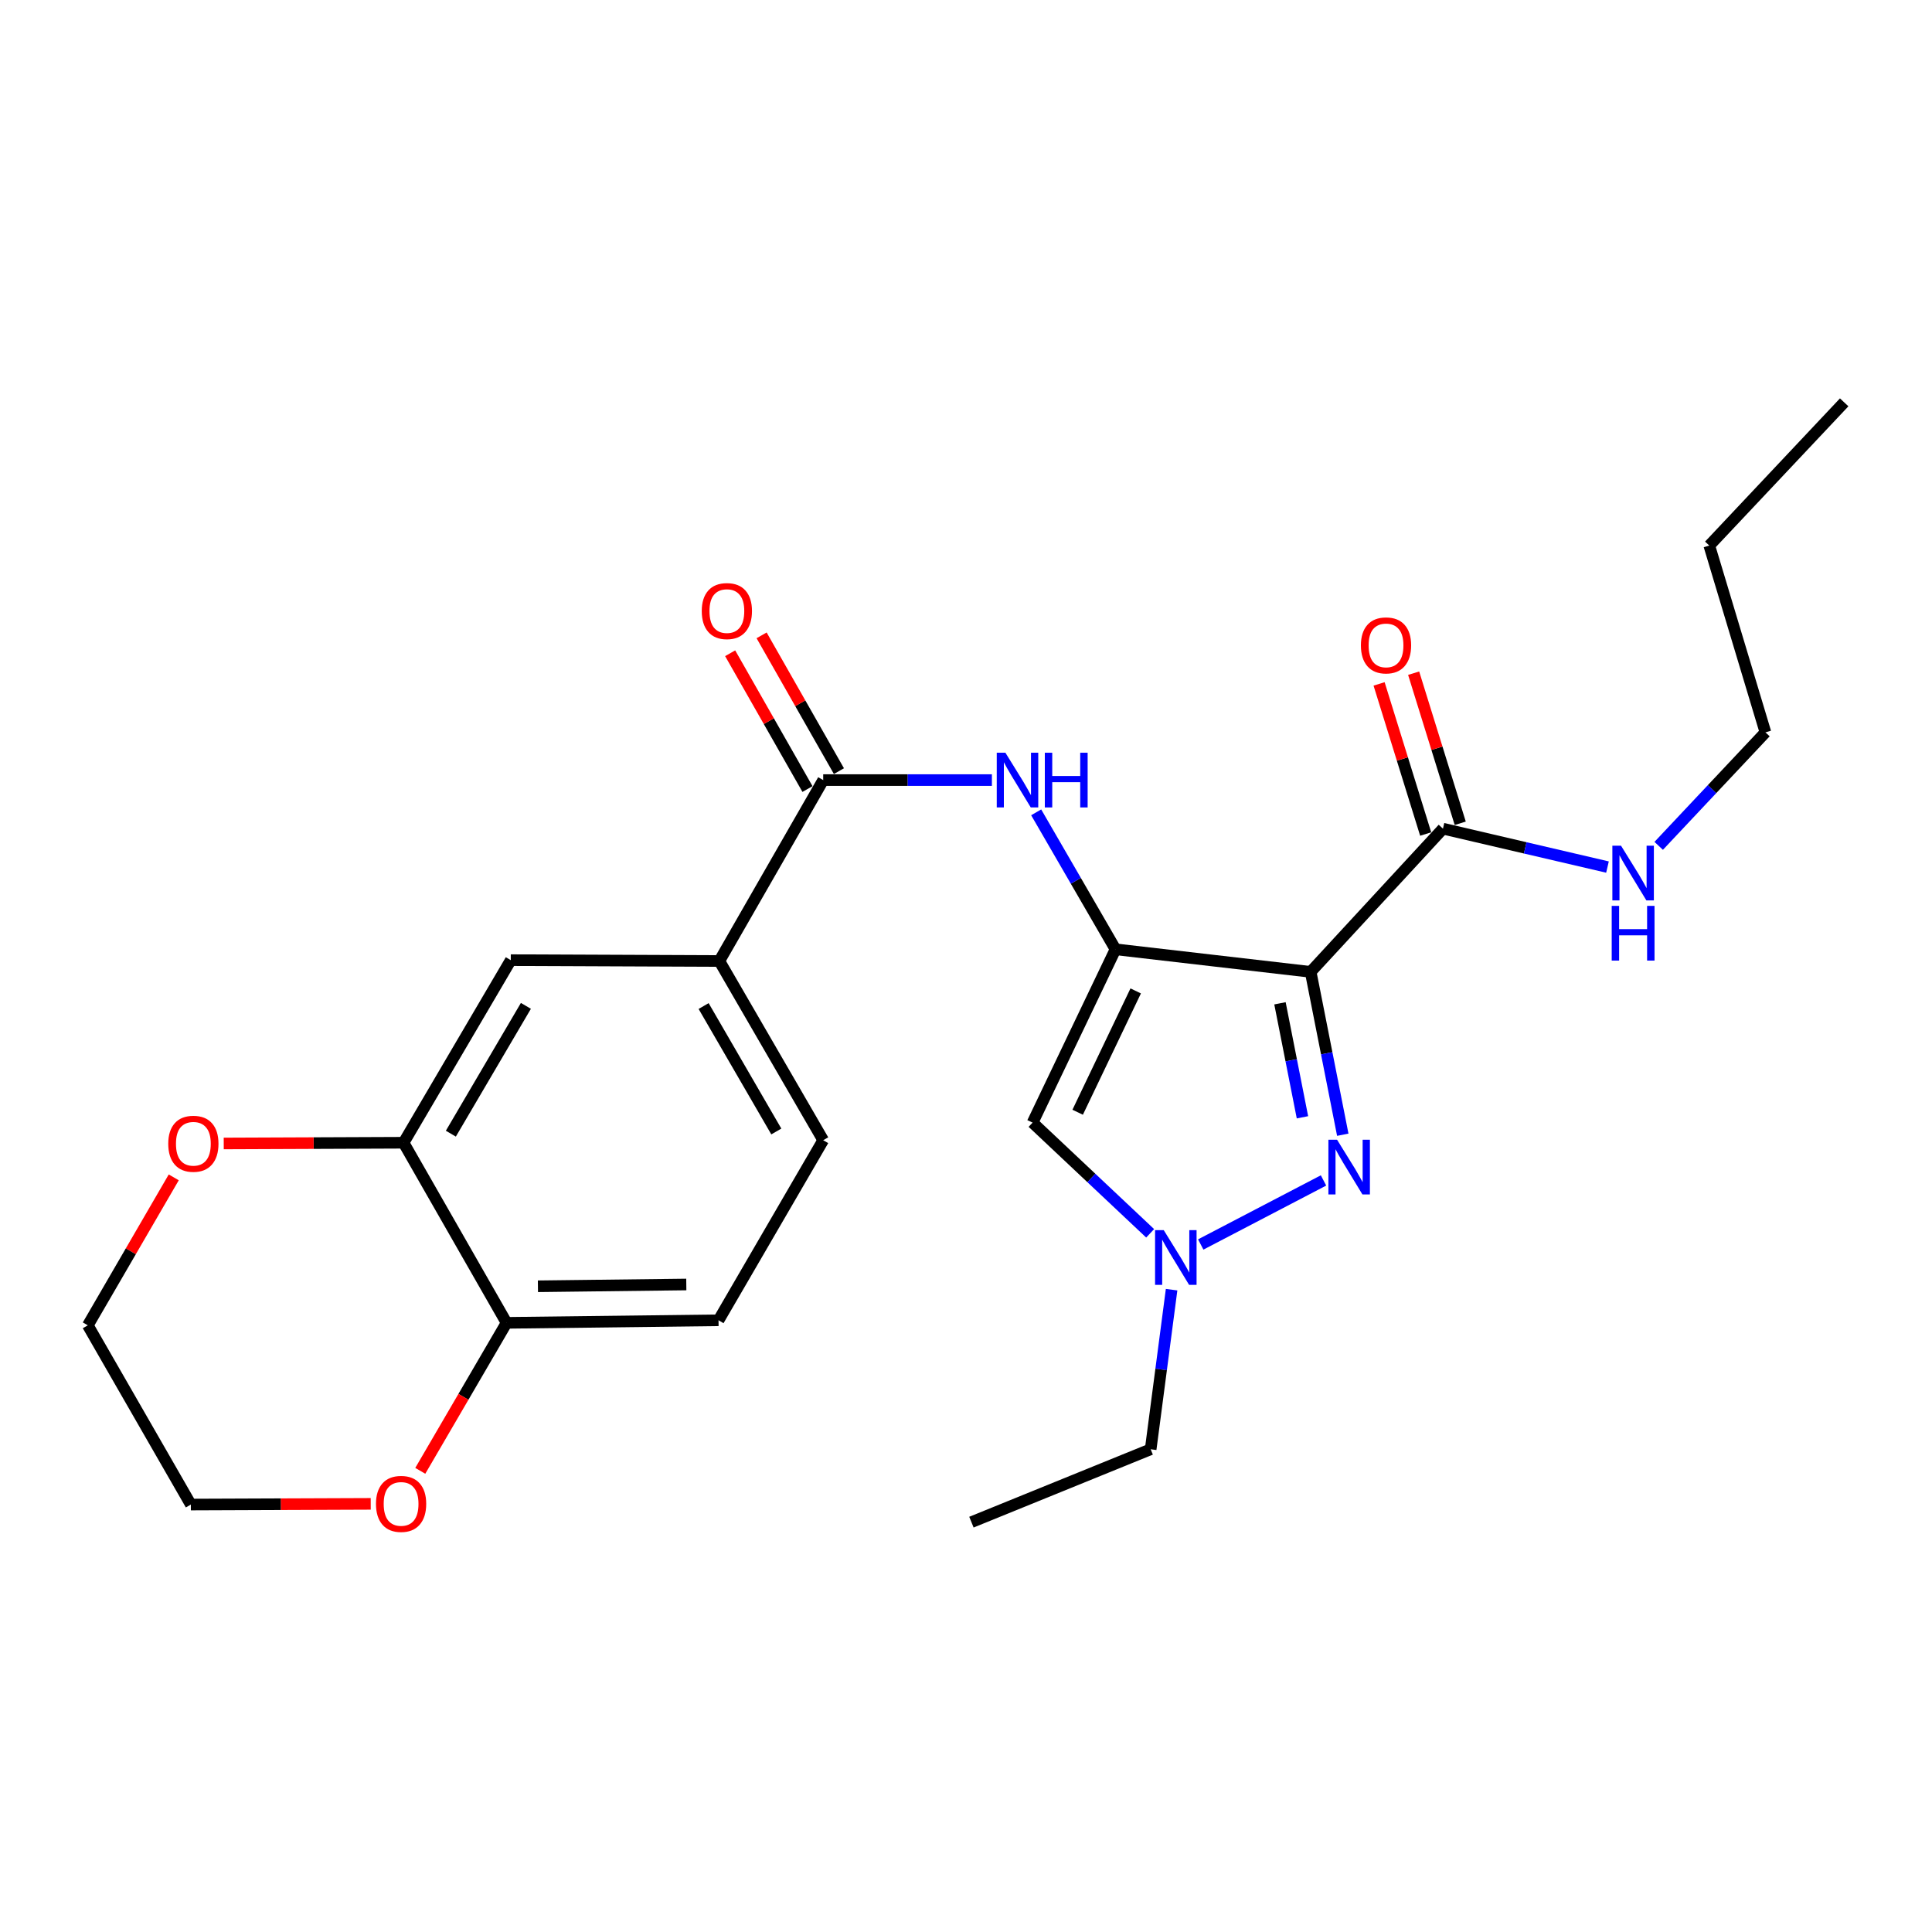 <?xml version='1.0' encoding='iso-8859-1'?>
<svg version='1.1' baseProfile='full'
              xmlns='http://www.w3.org/2000/svg'
                      xmlns:rdkit='http://www.rdkit.org/xml'
                      xmlns:xlink='http://www.w3.org/1999/xlink'
                  xml:space='preserve'
width='1000px' height='1000px' viewBox='0 0 1000 1000'>
<!-- END OF HEADER -->
<rect style='opacity:1.0;fill:#FFFFFF;stroke:none' width='1000' height='1000' x='0' y='0'> </rect>
<path class='bond-0' d='M 577.376,491.355 L 678.393,503.041' style='fill:none;fill-rule:evenodd;stroke:#000000;stroke-width:6px;stroke-linecap:butt;stroke-linejoin:miter;stroke-opacity:1' />
<path class='bond-2' d='M 577.376,491.355 L 534.463,581.072' style='fill:none;fill-rule:evenodd;stroke:#000000;stroke-width:6px;stroke-linecap:butt;stroke-linejoin:miter;stroke-opacity:1' />
<path class='bond-2' d='M 587.835,512.895 L 557.797,575.696' style='fill:none;fill-rule:evenodd;stroke:#000000;stroke-width:6px;stroke-linecap:butt;stroke-linejoin:miter;stroke-opacity:1' />
<path class='bond-4' d='M 577.376,491.355 L 556.85,455.909' style='fill:none;fill-rule:evenodd;stroke:#000000;stroke-width:6px;stroke-linecap:butt;stroke-linejoin:miter;stroke-opacity:1' />
<path class='bond-4' d='M 556.85,455.909 L 536.324,420.462' style='fill:none;fill-rule:evenodd;stroke:#0000FF;stroke-width:6px;stroke-linecap:butt;stroke-linejoin:miter;stroke-opacity:1' />
<path class='bond-1' d='M 678.393,503.041 L 686.706,545.187' style='fill:none;fill-rule:evenodd;stroke:#000000;stroke-width:6px;stroke-linecap:butt;stroke-linejoin:miter;stroke-opacity:1' />
<path class='bond-1' d='M 686.706,545.187 L 695.019,587.334' style='fill:none;fill-rule:evenodd;stroke:#0000FF;stroke-width:6px;stroke-linecap:butt;stroke-linejoin:miter;stroke-opacity:1' />
<path class='bond-1' d='M 662.511,519.309 L 668.33,548.812' style='fill:none;fill-rule:evenodd;stroke:#000000;stroke-width:6px;stroke-linecap:butt;stroke-linejoin:miter;stroke-opacity:1' />
<path class='bond-1' d='M 668.33,548.812 L 674.149,578.315' style='fill:none;fill-rule:evenodd;stroke:#0000FF;stroke-width:6px;stroke-linecap:butt;stroke-linejoin:miter;stroke-opacity:1' />
<path class='bond-6' d='M 678.393,503.041 L 746.872,428.912' style='fill:none;fill-rule:evenodd;stroke:#000000;stroke-width:6px;stroke-linecap:butt;stroke-linejoin:miter;stroke-opacity:1' />
<path class='bond-25' d='M 685.05,610.991 L 621.498,644.145' style='fill:none;fill-rule:evenodd;stroke:#0000FF;stroke-width:6px;stroke-linecap:butt;stroke-linejoin:miter;stroke-opacity:1' />
<path class='bond-3' d='M 534.463,581.072 L 564.89,609.718' style='fill:none;fill-rule:evenodd;stroke:#000000;stroke-width:6px;stroke-linecap:butt;stroke-linejoin:miter;stroke-opacity:1' />
<path class='bond-3' d='M 564.89,609.718 L 595.317,638.364' style='fill:none;fill-rule:evenodd;stroke:#0000FF;stroke-width:6px;stroke-linecap:butt;stroke-linejoin:miter;stroke-opacity:1' />
<path class='bond-18' d='M 606.418,667.535 L 601.001,708.838' style='fill:none;fill-rule:evenodd;stroke:#0000FF;stroke-width:6px;stroke-linecap:butt;stroke-linejoin:miter;stroke-opacity:1' />
<path class='bond-18' d='M 601.001,708.838 L 595.585,750.141' style='fill:none;fill-rule:evenodd;stroke:#000000;stroke-width:6px;stroke-linecap:butt;stroke-linejoin:miter;stroke-opacity:1' />
<path class='bond-5' d='M 513.405,403.772 L 469.747,403.772' style='fill:none;fill-rule:evenodd;stroke:#0000FF;stroke-width:6px;stroke-linecap:butt;stroke-linejoin:miter;stroke-opacity:1' />
<path class='bond-5' d='M 469.747,403.772 L 426.089,403.772' style='fill:none;fill-rule:evenodd;stroke:#000000;stroke-width:6px;stroke-linecap:butt;stroke-linejoin:miter;stroke-opacity:1' />
<path class='bond-7' d='M 426.089,403.772 L 372.334,497.422' style='fill:none;fill-rule:evenodd;stroke:#000000;stroke-width:6px;stroke-linecap:butt;stroke-linejoin:miter;stroke-opacity:1' />
<path class='bond-12' d='M 434.227,399.138 L 414.216,363.996' style='fill:none;fill-rule:evenodd;stroke:#000000;stroke-width:6px;stroke-linecap:butt;stroke-linejoin:miter;stroke-opacity:1' />
<path class='bond-12' d='M 414.216,363.996 L 394.204,328.854' style='fill:none;fill-rule:evenodd;stroke:#FF0000;stroke-width:6px;stroke-linecap:butt;stroke-linejoin:miter;stroke-opacity:1' />
<path class='bond-12' d='M 417.951,408.406 L 397.94,373.264' style='fill:none;fill-rule:evenodd;stroke:#000000;stroke-width:6px;stroke-linecap:butt;stroke-linejoin:miter;stroke-opacity:1' />
<path class='bond-12' d='M 397.94,373.264 L 377.928,338.123' style='fill:none;fill-rule:evenodd;stroke:#FF0000;stroke-width:6px;stroke-linecap:butt;stroke-linejoin:miter;stroke-opacity:1' />
<path class='bond-13' d='M 755.816,426.136 L 743.758,387.288' style='fill:none;fill-rule:evenodd;stroke:#000000;stroke-width:6px;stroke-linecap:butt;stroke-linejoin:miter;stroke-opacity:1' />
<path class='bond-13' d='M 743.758,387.288 L 731.7,348.441' style='fill:none;fill-rule:evenodd;stroke:#FF0000;stroke-width:6px;stroke-linecap:butt;stroke-linejoin:miter;stroke-opacity:1' />
<path class='bond-13' d='M 737.928,431.688 L 725.87,392.84' style='fill:none;fill-rule:evenodd;stroke:#000000;stroke-width:6px;stroke-linecap:butt;stroke-linejoin:miter;stroke-opacity:1' />
<path class='bond-13' d='M 725.87,392.84 L 713.812,353.993' style='fill:none;fill-rule:evenodd;stroke:#FF0000;stroke-width:6px;stroke-linecap:butt;stroke-linejoin:miter;stroke-opacity:1' />
<path class='bond-17' d='M 746.872,428.912 L 789.451,438.851' style='fill:none;fill-rule:evenodd;stroke:#000000;stroke-width:6px;stroke-linecap:butt;stroke-linejoin:miter;stroke-opacity:1' />
<path class='bond-17' d='M 789.451,438.851 L 832.031,448.79' style='fill:none;fill-rule:evenodd;stroke:#0000FF;stroke-width:6px;stroke-linecap:butt;stroke-linejoin:miter;stroke-opacity:1' />
<path class='bond-9' d='M 372.334,497.422 L 264.377,496.974' style='fill:none;fill-rule:evenodd;stroke:#000000;stroke-width:6px;stroke-linecap:butt;stroke-linejoin:miter;stroke-opacity:1' />
<path class='bond-15' d='M 372.334,497.422 L 426.089,590.177' style='fill:none;fill-rule:evenodd;stroke:#000000;stroke-width:6px;stroke-linecap:butt;stroke-linejoin:miter;stroke-opacity:1' />
<path class='bond-15' d='M 364.192,520.727 L 401.821,585.655' style='fill:none;fill-rule:evenodd;stroke:#000000;stroke-width:6px;stroke-linecap:butt;stroke-linejoin:miter;stroke-opacity:1' />
<path class='bond-8' d='M 208.884,591.478 L 264.377,496.974' style='fill:none;fill-rule:evenodd;stroke:#000000;stroke-width:6px;stroke-linecap:butt;stroke-linejoin:miter;stroke-opacity:1' />
<path class='bond-8' d='M 233.359,586.786 L 272.204,520.634' style='fill:none;fill-rule:evenodd;stroke:#000000;stroke-width:6px;stroke-linecap:butt;stroke-linejoin:miter;stroke-opacity:1' />
<path class='bond-11' d='M 208.884,591.478 L 162.344,591.669' style='fill:none;fill-rule:evenodd;stroke:#000000;stroke-width:6px;stroke-linecap:butt;stroke-linejoin:miter;stroke-opacity:1' />
<path class='bond-11' d='M 162.344,591.669 L 115.804,591.86' style='fill:none;fill-rule:evenodd;stroke:#FF0000;stroke-width:6px;stroke-linecap:butt;stroke-linejoin:miter;stroke-opacity:1' />
<path class='bond-26' d='M 208.884,591.478 L 262.202,684.701' style='fill:none;fill-rule:evenodd;stroke:#000000;stroke-width:6px;stroke-linecap:butt;stroke-linejoin:miter;stroke-opacity:1' />
<path class='bond-10' d='M 262.202,684.701 L 371.908,683.379' style='fill:none;fill-rule:evenodd;stroke:#000000;stroke-width:6px;stroke-linecap:butt;stroke-linejoin:miter;stroke-opacity:1' />
<path class='bond-10' d='M 278.432,665.774 L 355.226,664.849' style='fill:none;fill-rule:evenodd;stroke:#000000;stroke-width:6px;stroke-linecap:butt;stroke-linejoin:miter;stroke-opacity:1' />
<path class='bond-14' d='M 262.202,684.701 L 239.868,723.001' style='fill:none;fill-rule:evenodd;stroke:#000000;stroke-width:6px;stroke-linecap:butt;stroke-linejoin:miter;stroke-opacity:1' />
<path class='bond-14' d='M 239.868,723.001 L 217.535,761.3' style='fill:none;fill-rule:evenodd;stroke:#FF0000;stroke-width:6px;stroke-linecap:butt;stroke-linejoin:miter;stroke-opacity:1' />
<path class='bond-19' d='M 89.932,609.405 L 67.694,647.698' style='fill:none;fill-rule:evenodd;stroke:#FF0000;stroke-width:6px;stroke-linecap:butt;stroke-linejoin:miter;stroke-opacity:1' />
<path class='bond-19' d='M 67.694,647.698 L 45.455,685.991' style='fill:none;fill-rule:evenodd;stroke:#000000;stroke-width:6px;stroke-linecap:butt;stroke-linejoin:miter;stroke-opacity:1' />
<path class='bond-20' d='M 191.884,778.392 L 145.333,778.574' style='fill:none;fill-rule:evenodd;stroke:#FF0000;stroke-width:6px;stroke-linecap:butt;stroke-linejoin:miter;stroke-opacity:1' />
<path class='bond-20' d='M 145.333,778.574 L 98.783,778.757' style='fill:none;fill-rule:evenodd;stroke:#000000;stroke-width:6px;stroke-linecap:butt;stroke-linejoin:miter;stroke-opacity:1' />
<path class='bond-16' d='M 426.089,590.177 L 371.908,683.379' style='fill:none;fill-rule:evenodd;stroke:#000000;stroke-width:6px;stroke-linecap:butt;stroke-linejoin:miter;stroke-opacity:1' />
<path class='bond-21' d='M 858.537,437.811 L 886.162,408.44' style='fill:none;fill-rule:evenodd;stroke:#0000FF;stroke-width:6px;stroke-linecap:butt;stroke-linejoin:miter;stroke-opacity:1' />
<path class='bond-21' d='M 886.162,408.44 L 913.787,379.069' style='fill:none;fill-rule:evenodd;stroke:#000000;stroke-width:6px;stroke-linecap:butt;stroke-linejoin:miter;stroke-opacity:1' />
<path class='bond-23' d='M 595.585,750.141 L 502.809,787.862' style='fill:none;fill-rule:evenodd;stroke:#000000;stroke-width:6px;stroke-linecap:butt;stroke-linejoin:miter;stroke-opacity:1' />
<path class='bond-27' d='M 45.455,685.991 L 98.783,778.757' style='fill:none;fill-rule:evenodd;stroke:#000000;stroke-width:6px;stroke-linecap:butt;stroke-linejoin:miter;stroke-opacity:1' />
<path class='bond-22' d='M 913.787,379.069 L 884.724,282.381' style='fill:none;fill-rule:evenodd;stroke:#000000;stroke-width:6px;stroke-linecap:butt;stroke-linejoin:miter;stroke-opacity:1' />
<path class='bond-24' d='M 884.724,282.381 L 954.545,208.252' style='fill:none;fill-rule:evenodd;stroke:#000000;stroke-width:6px;stroke-linecap:butt;stroke-linejoin:miter;stroke-opacity:1' />
<path  class='atom-2' d='M 692.059 589.908
L 701.339 604.908
Q 702.259 606.388, 703.739 609.068
Q 705.219 611.748, 705.299 611.908
L 705.299 589.908
L 709.059 589.908
L 709.059 618.228
L 705.179 618.228
L 695.219 601.828
Q 694.059 599.908, 692.819 597.708
Q 691.619 595.508, 691.259 594.828
L 691.259 618.228
L 687.579 618.228
L 687.579 589.908
L 692.059 589.908
' fill='#0000FF'/>
<path  class='atom-4' d='M 602.343 636.712
L 611.623 651.712
Q 612.543 653.192, 614.023 655.872
Q 615.503 658.552, 615.583 658.712
L 615.583 636.712
L 619.343 636.712
L 619.343 665.032
L 615.463 665.032
L 605.503 648.632
Q 604.343 646.712, 603.103 644.512
Q 601.903 642.312, 601.543 641.632
L 601.543 665.032
L 597.863 665.032
L 597.863 636.712
L 602.343 636.712
' fill='#0000FF'/>
<path  class='atom-5' d='M 520.399 389.612
L 529.679 404.612
Q 530.599 406.092, 532.079 408.772
Q 533.559 411.452, 533.639 411.612
L 533.639 389.612
L 537.399 389.612
L 537.399 417.932
L 533.519 417.932
L 523.559 401.532
Q 522.399 399.612, 521.159 397.412
Q 519.959 395.212, 519.599 394.532
L 519.599 417.932
L 515.919 417.932
L 515.919 389.612
L 520.399 389.612
' fill='#0000FF'/>
<path  class='atom-5' d='M 540.799 389.612
L 544.639 389.612
L 544.639 401.652
L 559.119 401.652
L 559.119 389.612
L 562.959 389.612
L 562.959 417.932
L 559.119 417.932
L 559.119 404.852
L 544.639 404.852
L 544.639 417.932
L 540.799 417.932
L 540.799 389.612
' fill='#0000FF'/>
<path  class='atom-12' d='M 87.084 592.005
Q 87.084 585.205, 90.444 581.405
Q 93.804 577.605, 100.084 577.605
Q 106.364 577.605, 109.724 581.405
Q 113.084 585.205, 113.084 592.005
Q 113.084 598.885, 109.684 602.805
Q 106.284 606.685, 100.084 606.685
Q 93.844 606.685, 90.444 602.805
Q 87.084 598.925, 87.084 592.005
M 100.084 603.485
Q 104.404 603.485, 106.724 600.605
Q 109.084 597.685, 109.084 592.005
Q 109.084 586.445, 106.724 583.645
Q 104.404 580.805, 100.084 580.805
Q 95.764 580.805, 93.404 583.605
Q 91.084 586.405, 91.084 592.005
Q 91.084 597.725, 93.404 600.605
Q 95.764 603.485, 100.084 603.485
' fill='#FF0000'/>
<path  class='atom-13' d='M 363.226 316.289
Q 363.226 309.489, 366.586 305.689
Q 369.946 301.889, 376.226 301.889
Q 382.506 301.889, 385.866 305.689
Q 389.226 309.489, 389.226 316.289
Q 389.226 323.169, 385.826 327.089
Q 382.426 330.969, 376.226 330.969
Q 369.986 330.969, 366.586 327.089
Q 363.226 323.209, 363.226 316.289
M 376.226 327.769
Q 380.546 327.769, 382.866 324.889
Q 385.226 321.969, 385.226 316.289
Q 385.226 310.729, 382.866 307.929
Q 380.546 305.089, 376.226 305.089
Q 371.906 305.089, 369.546 307.889
Q 367.226 310.689, 367.226 316.289
Q 367.226 322.009, 369.546 324.889
Q 371.906 327.769, 376.226 327.769
' fill='#FF0000'/>
<path  class='atom-14' d='M 704.403 334.052
Q 704.403 327.252, 707.763 323.452
Q 711.123 319.652, 717.403 319.652
Q 723.683 319.652, 727.043 323.452
Q 730.403 327.252, 730.403 334.052
Q 730.403 340.932, 727.003 344.852
Q 723.603 348.732, 717.403 348.732
Q 711.163 348.732, 707.763 344.852
Q 704.403 340.972, 704.403 334.052
M 717.403 345.532
Q 721.723 345.532, 724.043 342.652
Q 726.403 339.732, 726.403 334.052
Q 726.403 328.492, 724.043 325.692
Q 721.723 322.852, 717.403 322.852
Q 713.083 322.852, 710.723 325.652
Q 708.403 328.452, 708.403 334.052
Q 708.403 339.772, 710.723 342.652
Q 713.083 345.532, 717.403 345.532
' fill='#FF0000'/>
<path  class='atom-15' d='M 194.604 778.41
Q 194.604 771.61, 197.964 767.81
Q 201.324 764.01, 207.604 764.01
Q 213.884 764.01, 217.244 767.81
Q 220.604 771.61, 220.604 778.41
Q 220.604 785.29, 217.204 789.21
Q 213.804 793.09, 207.604 793.09
Q 201.364 793.09, 197.964 789.21
Q 194.604 785.33, 194.604 778.41
M 207.604 789.89
Q 211.924 789.89, 214.244 787.01
Q 216.604 784.09, 216.604 778.41
Q 216.604 772.85, 214.244 770.05
Q 211.924 767.21, 207.604 767.21
Q 203.284 767.21, 200.924 770.01
Q 198.604 772.81, 198.604 778.41
Q 198.604 784.13, 200.924 787.01
Q 203.284 789.89, 207.604 789.89
' fill='#FF0000'/>
<path  class='atom-18' d='M 839.038 437.727
L 848.318 452.727
Q 849.238 454.207, 850.718 456.887
Q 852.198 459.567, 852.278 459.727
L 852.278 437.727
L 856.038 437.727
L 856.038 466.047
L 852.158 466.047
L 842.198 449.647
Q 841.038 447.727, 839.798 445.527
Q 838.598 443.327, 838.238 442.647
L 838.238 466.047
L 834.558 466.047
L 834.558 437.727
L 839.038 437.727
' fill='#0000FF'/>
<path  class='atom-18' d='M 834.218 468.879
L 838.058 468.879
L 838.058 480.919
L 852.538 480.919
L 852.538 468.879
L 856.378 468.879
L 856.378 497.199
L 852.538 497.199
L 852.538 484.119
L 838.058 484.119
L 838.058 497.199
L 834.218 497.199
L 834.218 468.879
' fill='#0000FF'/>
</svg>
